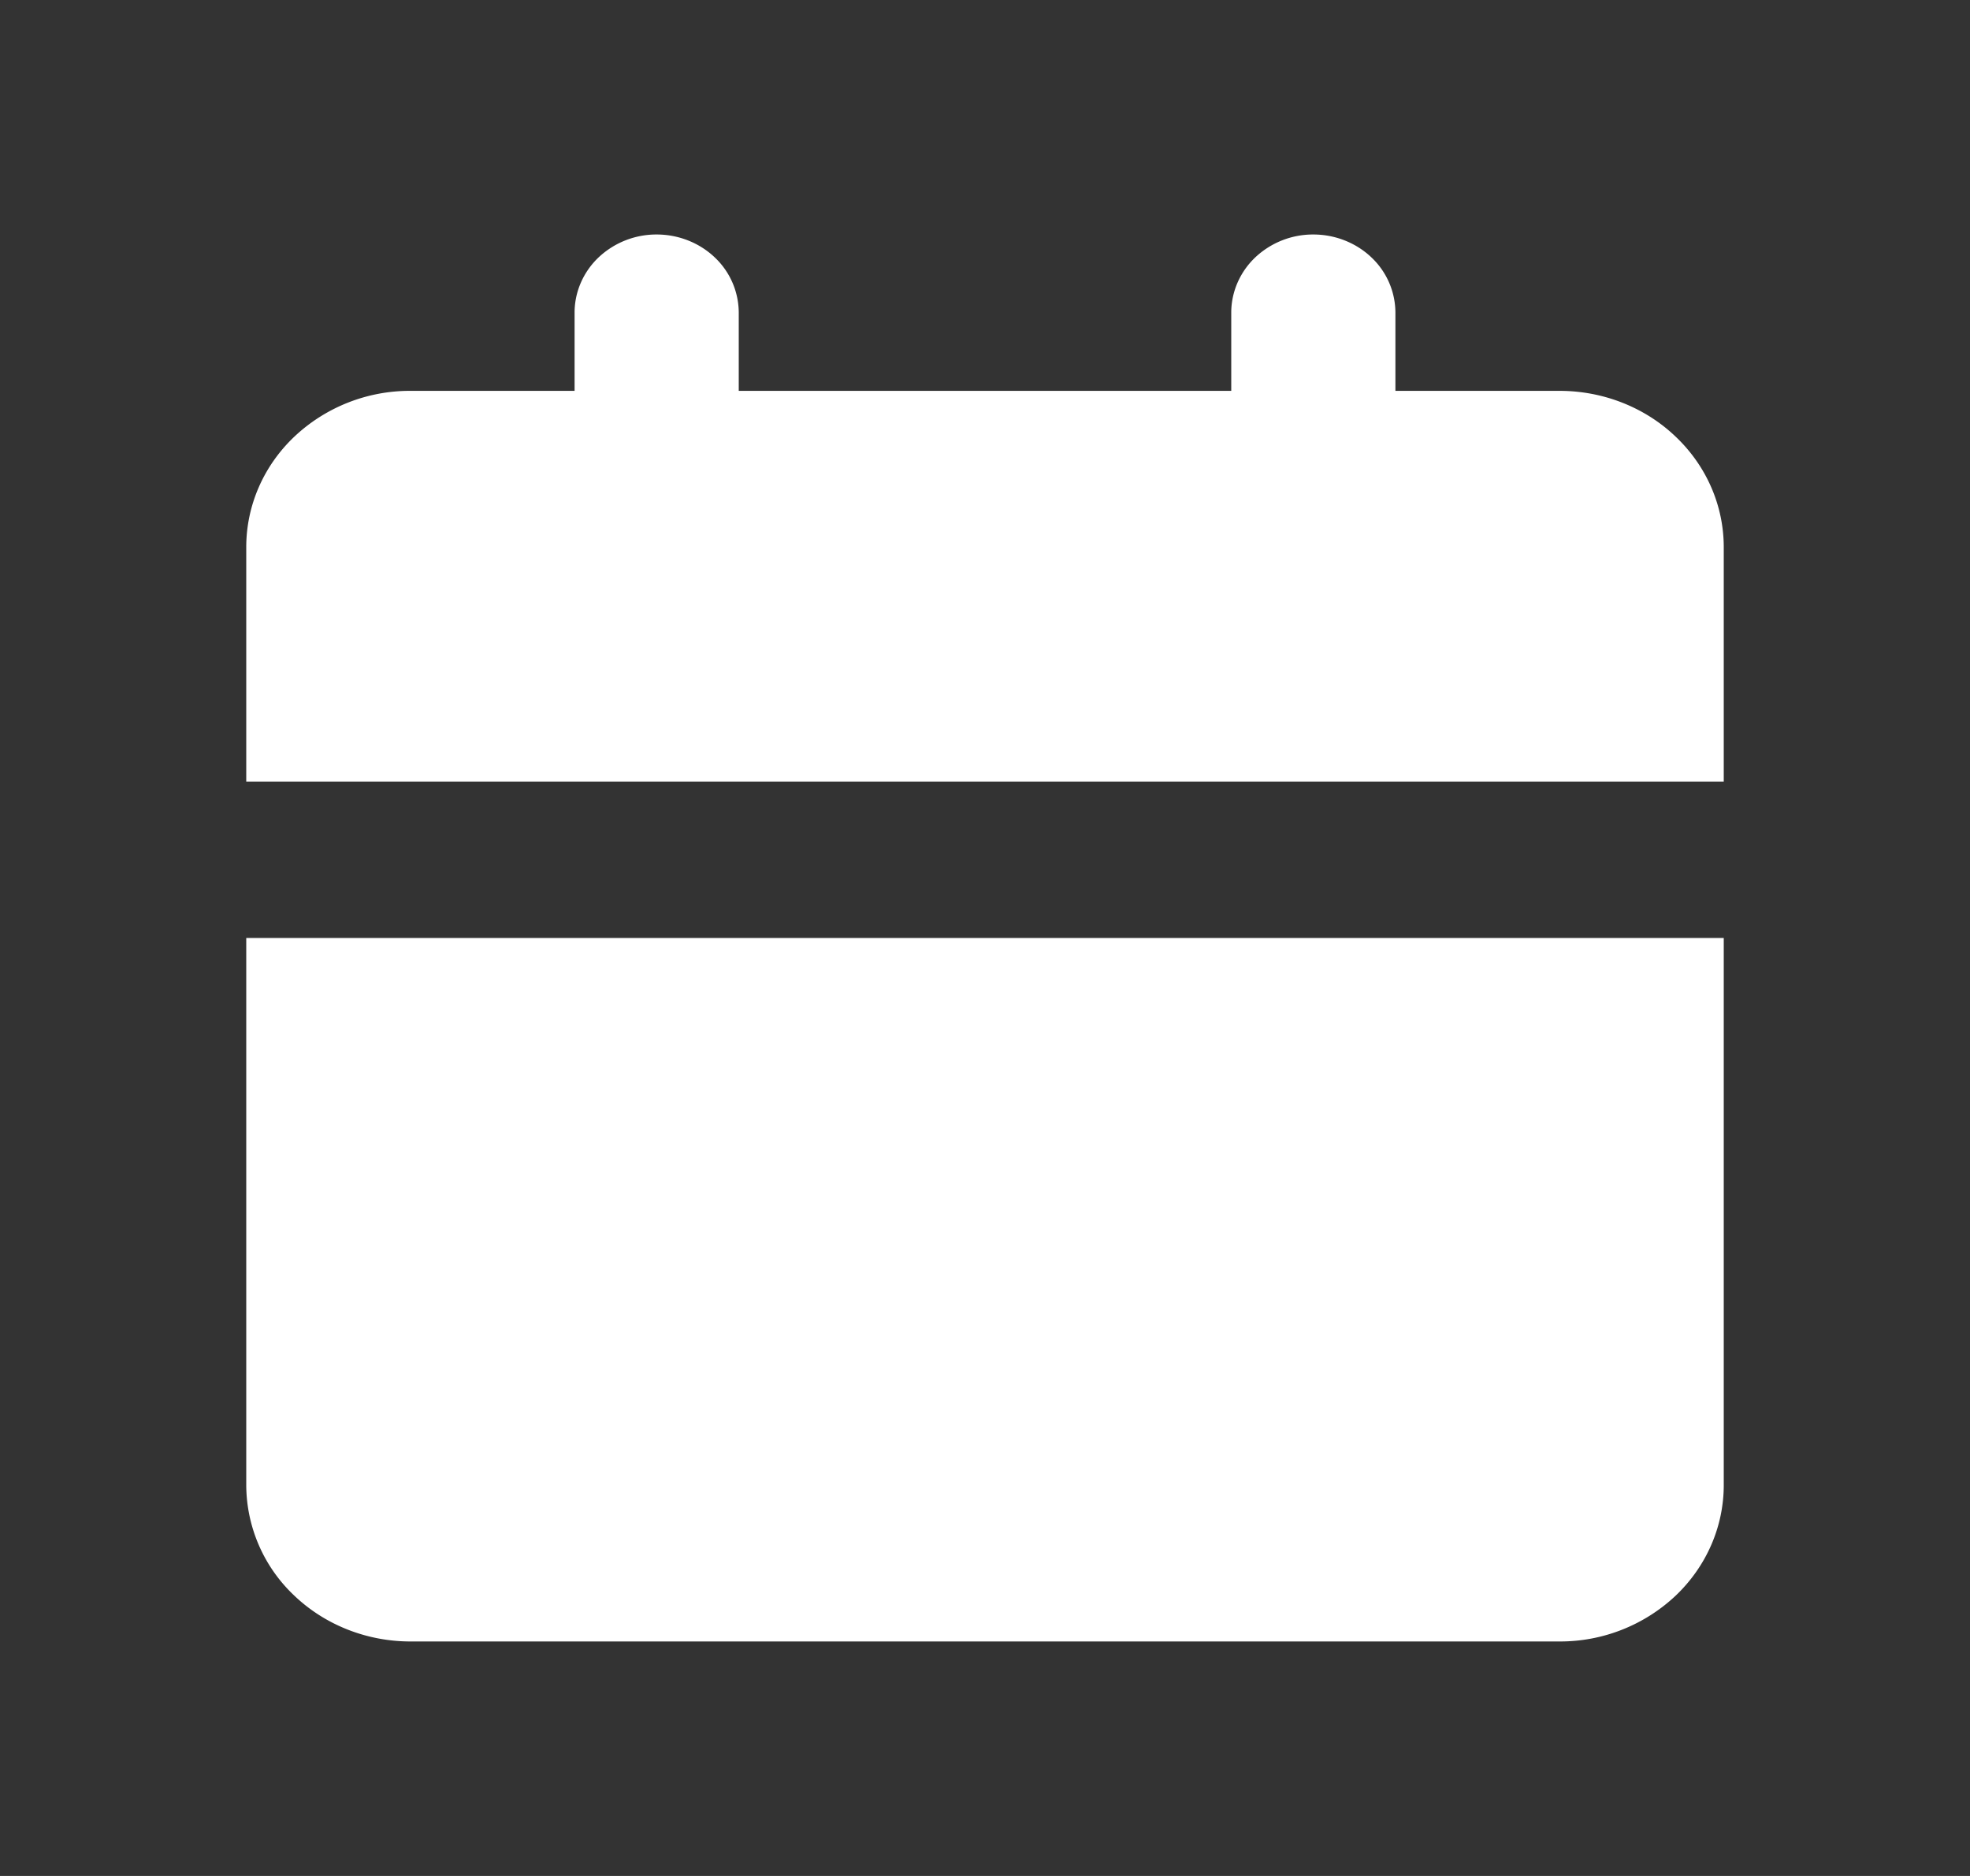 <svg xmlns="http://www.w3.org/2000/svg" width="21" height="20" fill="none"><rect width="100%" height="100%" fill="#333333" stroke="none"/><path fill="#fff" d="M18.375 10v5.833c0 .442-.184.866-.513 1.179a1.795 1.795 0 0 1-1.237.488H4.375c-.464 0-.91-.176-1.237-.488a1.627 1.627 0 0 1-.513-1.179V10h15.75ZM14 2.5c.232 0 .455.088.619.244a.814.814 0 0 1 .256.59v.833h1.75c.464 0 .91.175 1.237.488.329.312.513.736.513 1.178v2.5H2.625v-2.5c0-.442.184-.866.513-1.178a1.795 1.795 0 0 1 1.237-.488h1.75v-.834c0-.22.092-.433.256-.589A.898.898 0 0 1 7 2.5c.232 0 .455.088.619.244a.814.814 0 0 1 .256.59v.833h5.25v-.834c0-.22.092-.433.256-.589A.898.898 0 0 1 14 2.5Z"/></svg>